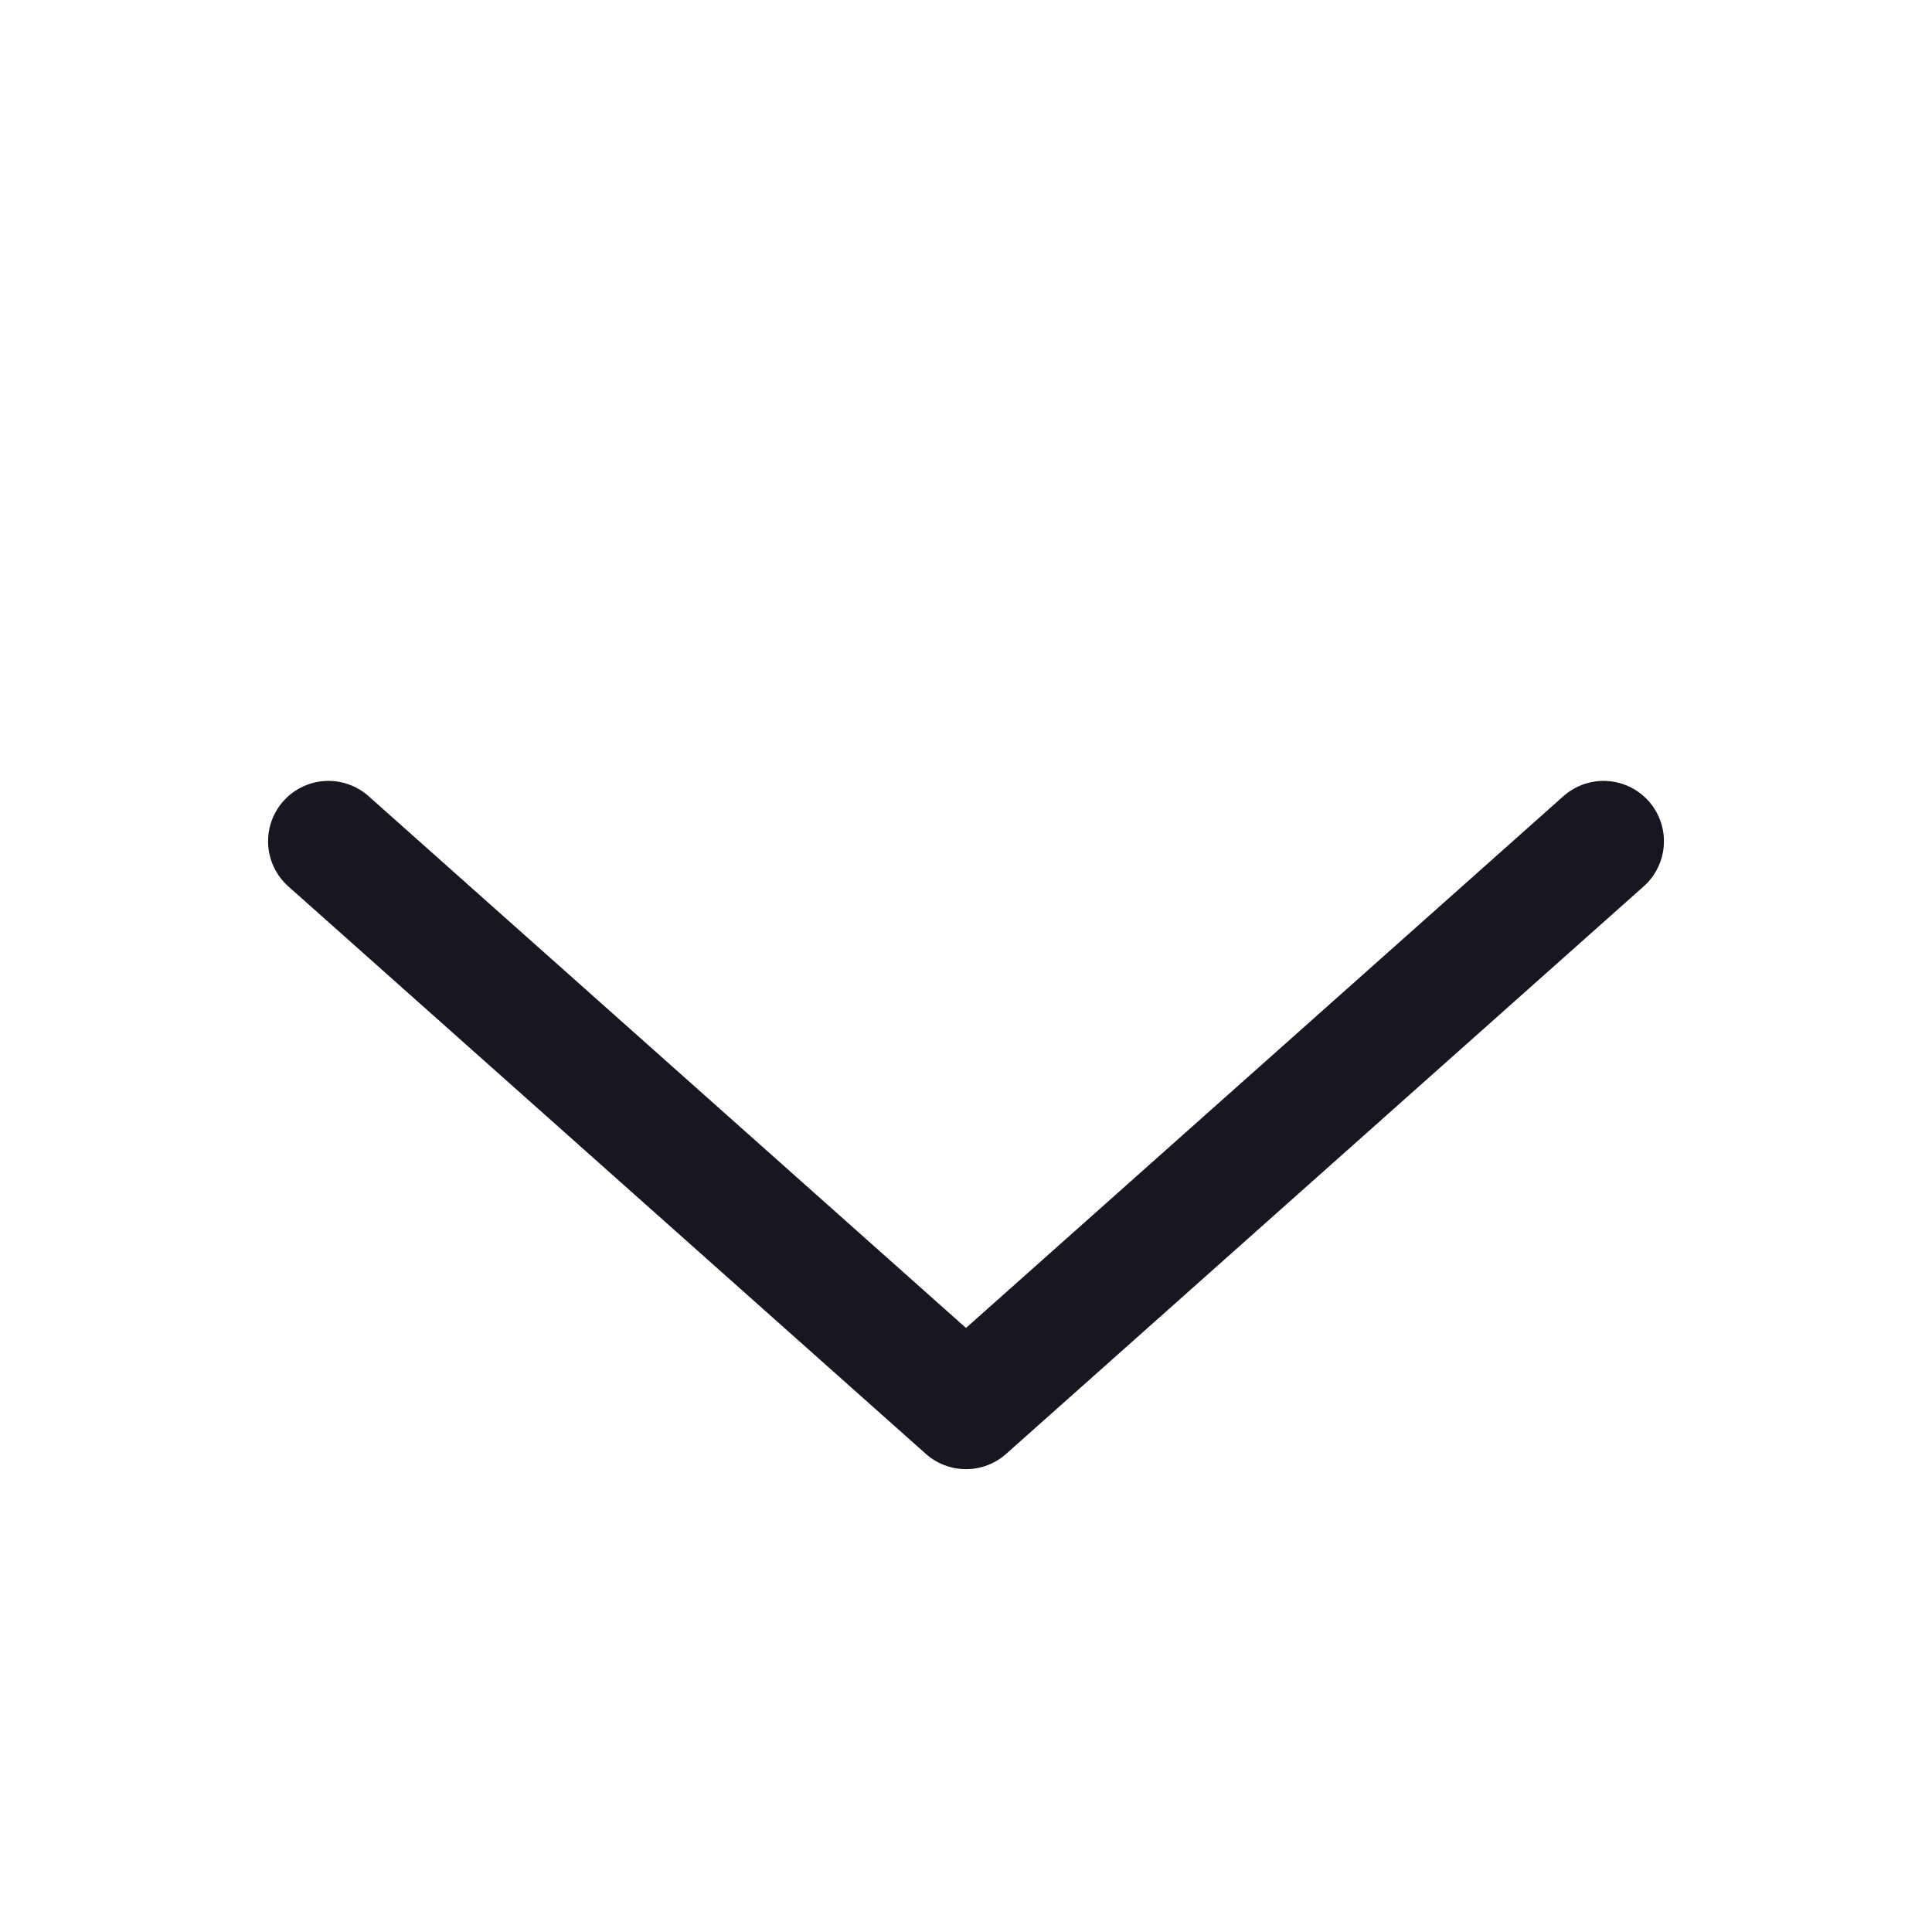<?xml version="1.0" encoding="UTF-8"?> <svg xmlns="http://www.w3.org/2000/svg" width="16" height="16" viewBox="0 0 16 16" fill="none"> <path d="M13.28 6.967L8 11.667L2.72 6.967" stroke="#161721" stroke-miterlimit="10" stroke-linecap="round" stroke-linejoin="round"></path> </svg> 